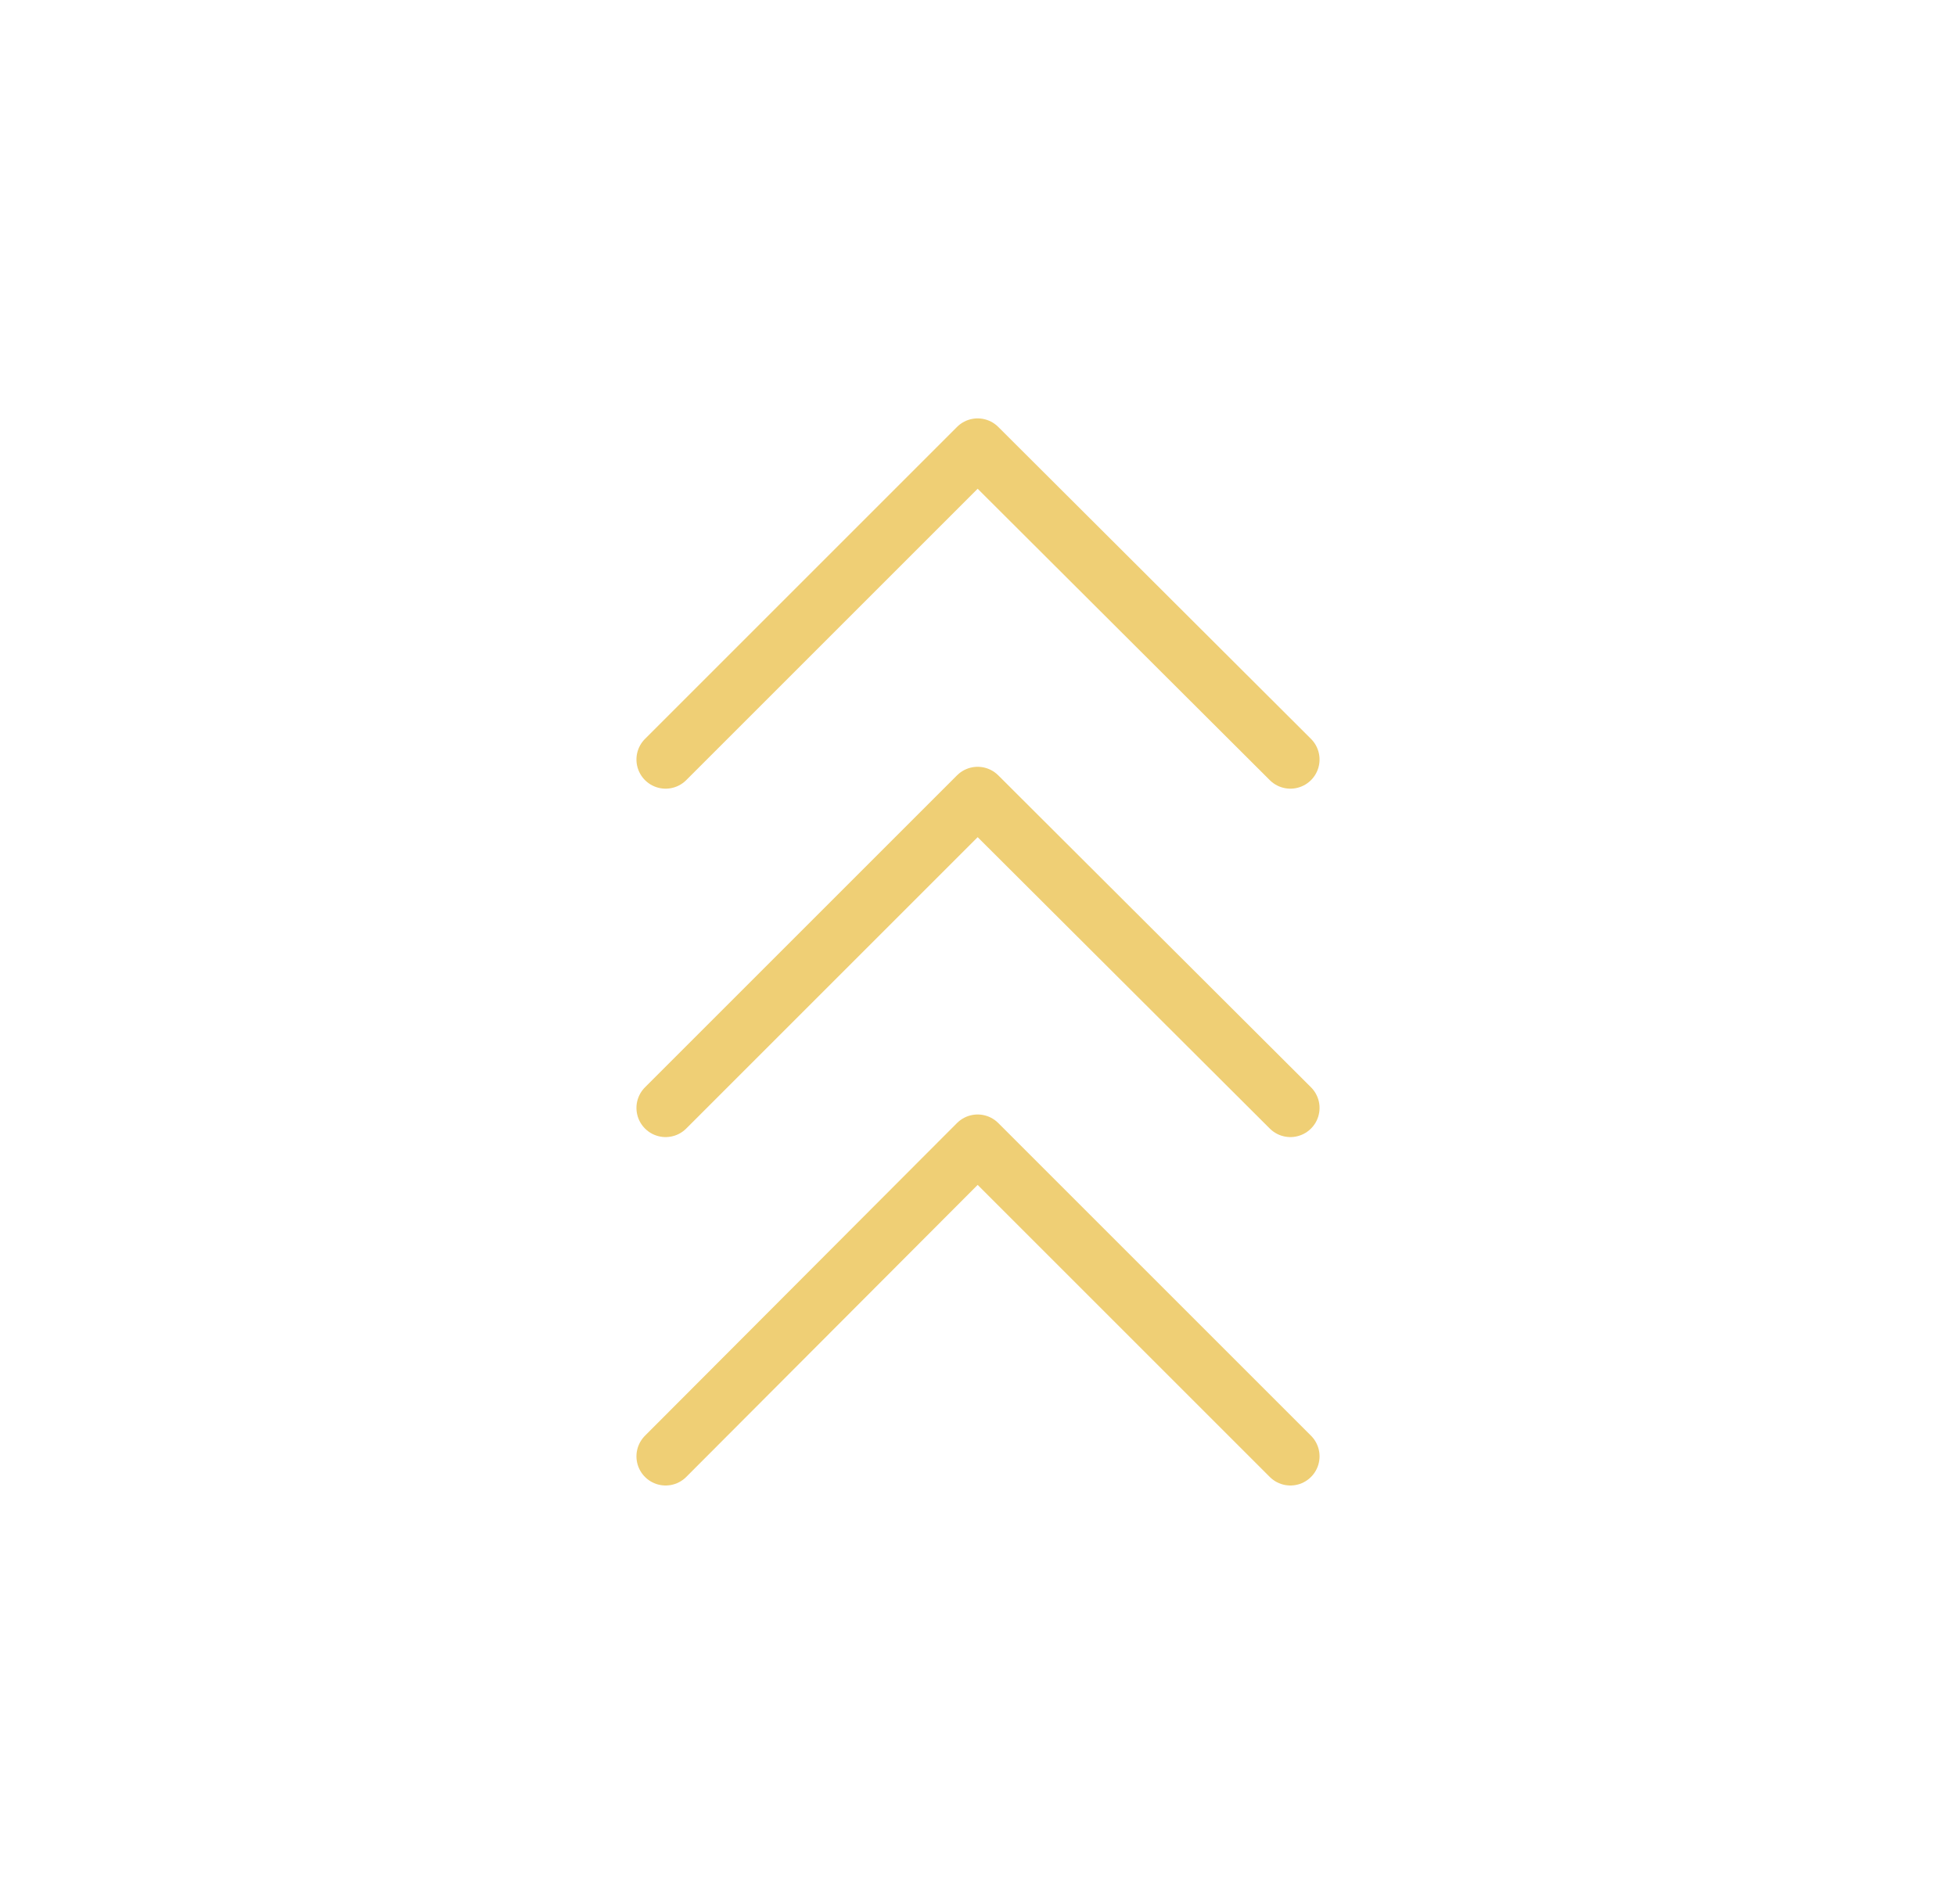 <?xml version="1.0" encoding="UTF-8"?>
<svg id="Layer_1" data-name="Layer 1" xmlns="http://www.w3.org/2000/svg" version="1.1" viewBox="0 0 268.3 261.2">
  <defs>
    <style>
      .cls-1 {
        fill: none;
        stroke: #efcf75;
        stroke-linecap: round;
        stroke-linejoin: round;
        stroke-width: 8px;
      }
    </style>
  </defs>
  <polyline class="cls-1" points="91.3 104.2 134.1 61.4 177 104.2"/>
  <polyline class="cls-1" points="91.3 152 134.1 109.2 177 152"/>
  <polyline class="cls-1" points="91.3 199.8 134.1 156.9 177 199.8"/>
</svg>